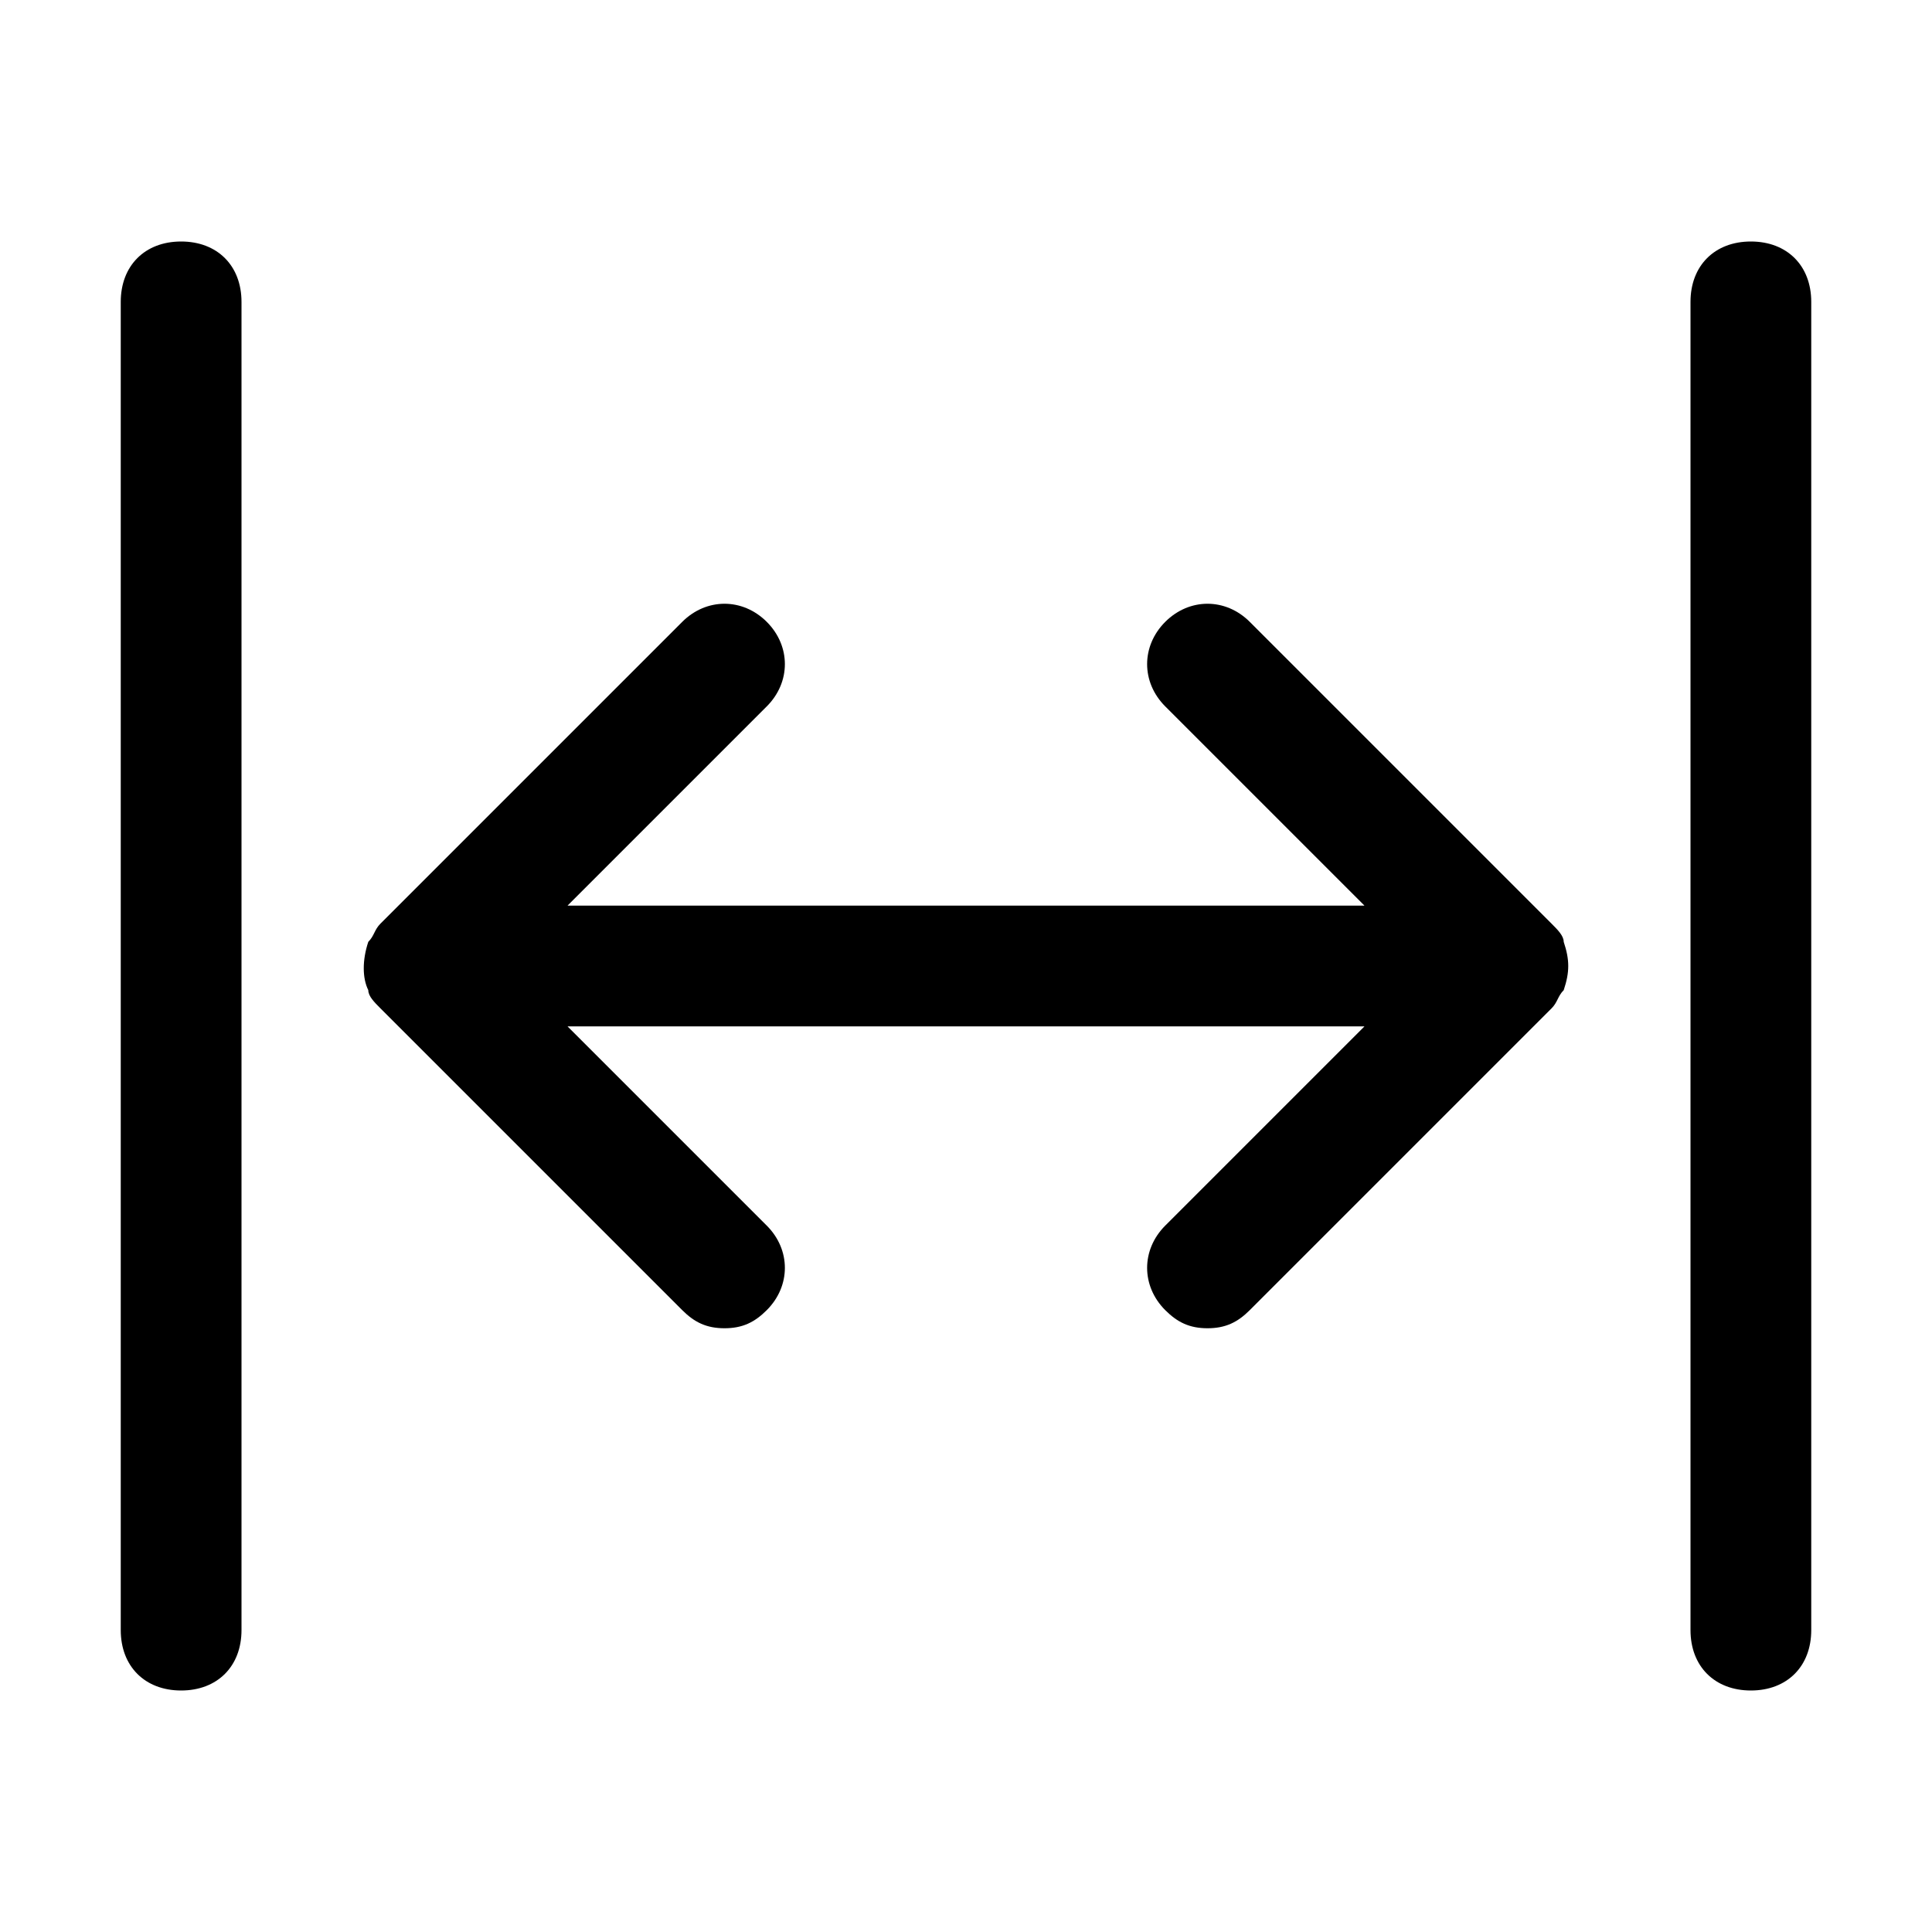 <svg width="32" height="32" viewBox="0 0 32 32" fill="none" xmlns="http://www.w3.org/2000/svg">
<path d="M25.9 16.4C25.8 16.5 25.8 16.6 25.7 16.7L20.7 21.7C20.5 21.9 20.3 22 20 22C19.7 22 19.5 21.9 19.3 21.7C18.9 21.3 18.9 20.7 19.3 20.3L22.6 17H16H9.4L12.7 20.3C13.1 20.7 13.1 21.3 12.7 21.7C12.5 21.9 12.3 22 12 22C11.7 22 11.5 21.9 11.3 21.7L6.3 16.7C6.2 16.6 6.1 16.5 6.1 16.4C6 16.2 6 15.9 6.1 15.6C6.2 15.5 6.2 15.4 6.3 15.3L11.3 10.3C11.7 9.9 12.3 9.9 12.7 10.3C13.1 10.7 13.1 11.3 12.7 11.7L9.4 15H16H22.6L19.3 11.7C18.9 11.3 18.9 10.7 19.3 10.3C19.7 9.9 20.3 9.9 20.7 10.3L25.7 15.3C25.8 15.4 25.9 15.5 25.9 15.6C26 15.9 26 16.1 25.9 16.4ZM3 4C2.4 4 2 4.4 2 5V27C2 27.6 2.4 28 3 28C3.6 28 4 27.6 4 27V5C4 4.4 3.6 4 3 4ZM29 4C28.4 4 28 4.4 28 5V27C28 27.6 28.4 28 29 28C29.6 28 30 27.6 30 27V5C30 4.4 29.6 4 29 4Z" fill="black"/>
</svg>
